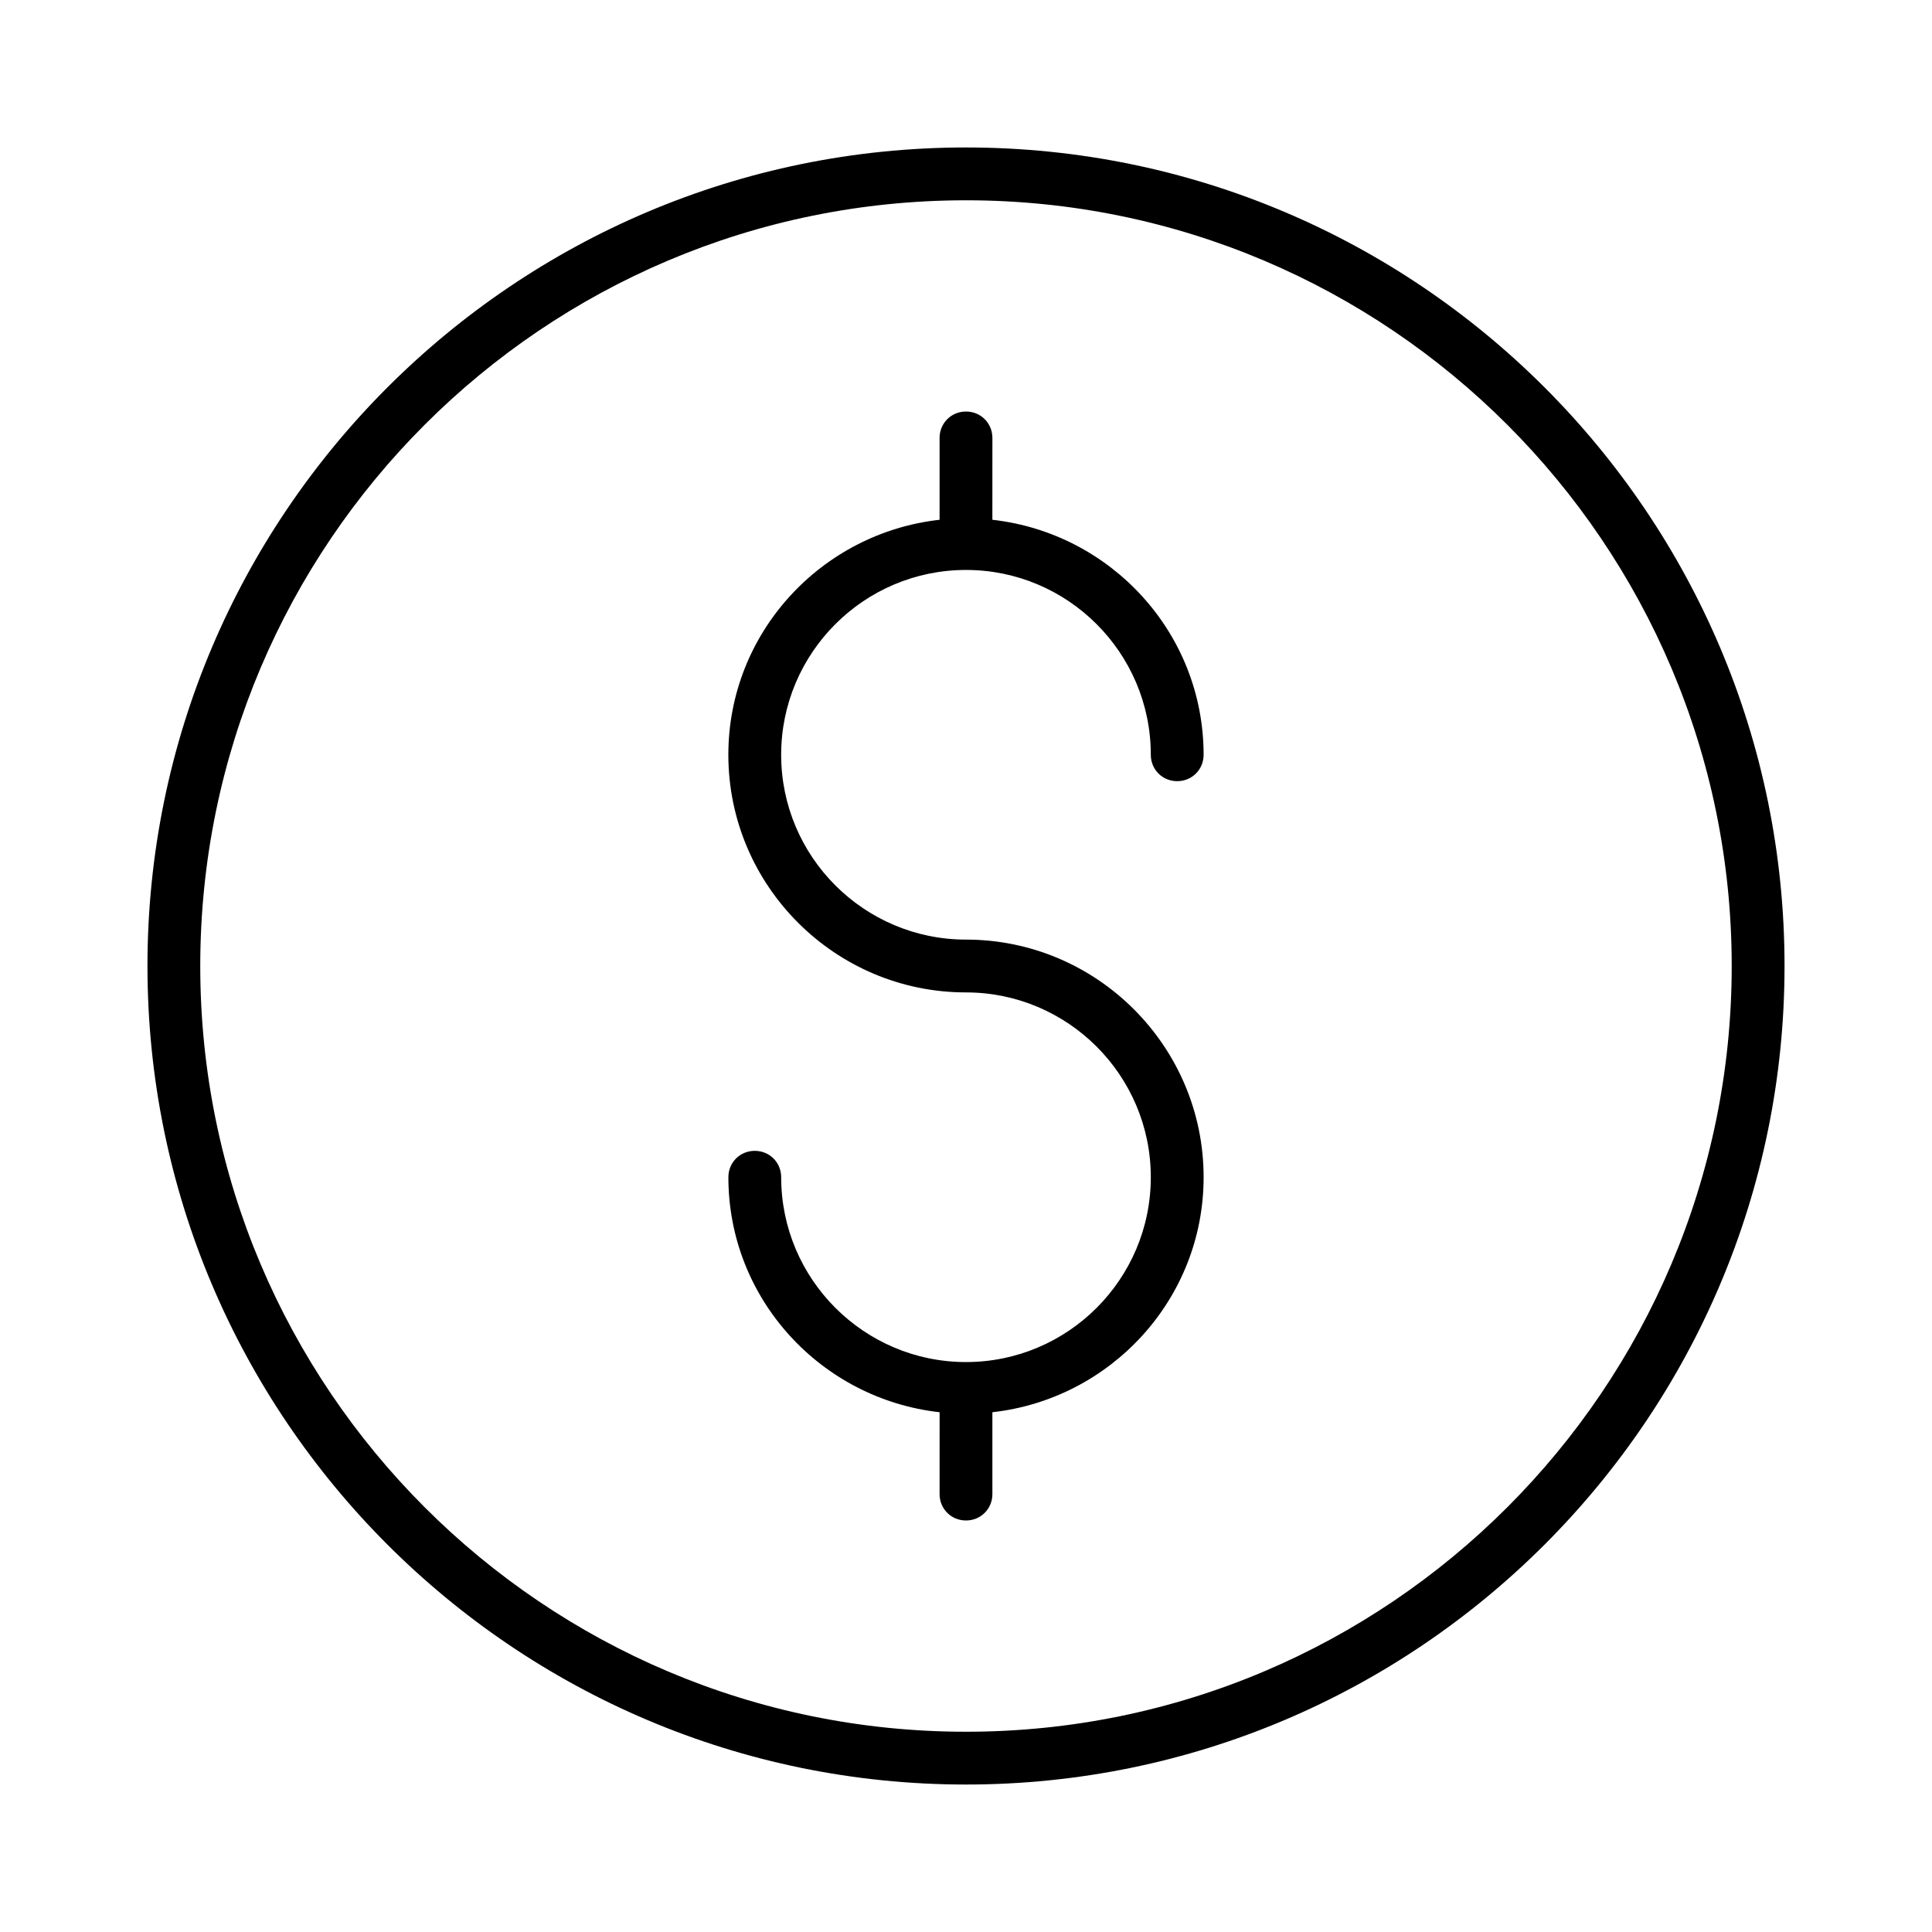 <?xml version="1.0" encoding="UTF-8"?>
<!-- Uploaded to: ICON Repo, www.svgrepo.com, Generator: ICON Repo Mixer Tools -->
<svg fill="#000000" width="800px" height="800px" version="1.1" viewBox="144 144 512 512" xmlns="http://www.w3.org/2000/svg">
 <g>
  <path d="m400 504.96c-27.012 0-48.98-21.973-48.98-48.98 0-3.918-3.078-6.996-6.996-6.996-3.918 0-6.996 3.078-6.996 6.996 0 32.328 24.629 58.777 55.98 62.277l-0.008 21.691c0 3.918 3.078 6.996 6.996 6.996 3.918 0 6.996-3.078 6.996-6.996v-21.691c31.348-3.5 55.98-29.949 55.98-62.277 0-34.707-28.27-62.977-62.977-62.977-27.012 0-48.98-21.973-48.98-48.98 0-27.012 21.973-48.98 48.98-48.98 27.012 0 48.98 21.973 48.98 48.98 0 3.918 3.078 6.996 6.996 6.996 3.918 0 6.996-3.078 6.996-6.996 0-32.328-24.629-58.777-55.98-62.277l0.008-21.691c0-3.918-3.078-6.996-6.996-6.996-3.922 0-7 3.078-7 6.996v21.691c-31.348 3.5-55.98 29.949-55.98 62.277 0 34.707 28.27 62.977 62.977 62.977 27.012 0 48.98 21.973 48.98 48.98 0.004 27.012-21.969 48.98-48.977 48.98z"/>
  <path d="m400 616.92c119.66 0 216.92-97.262 216.92-216.92s-97.266-216.92-216.92-216.92c-119.66 0-216.92 97.262-216.92 216.92 0 119.65 97.262 216.92 216.92 216.92zm0-419.84c111.96 0 202.92 90.965 202.92 202.92 0 111.96-90.965 202.93-202.92 202.93-111.96 0-202.93-90.965-202.93-202.92 0-111.96 90.965-202.93 202.93-202.93z"/>
 </g>
</svg>